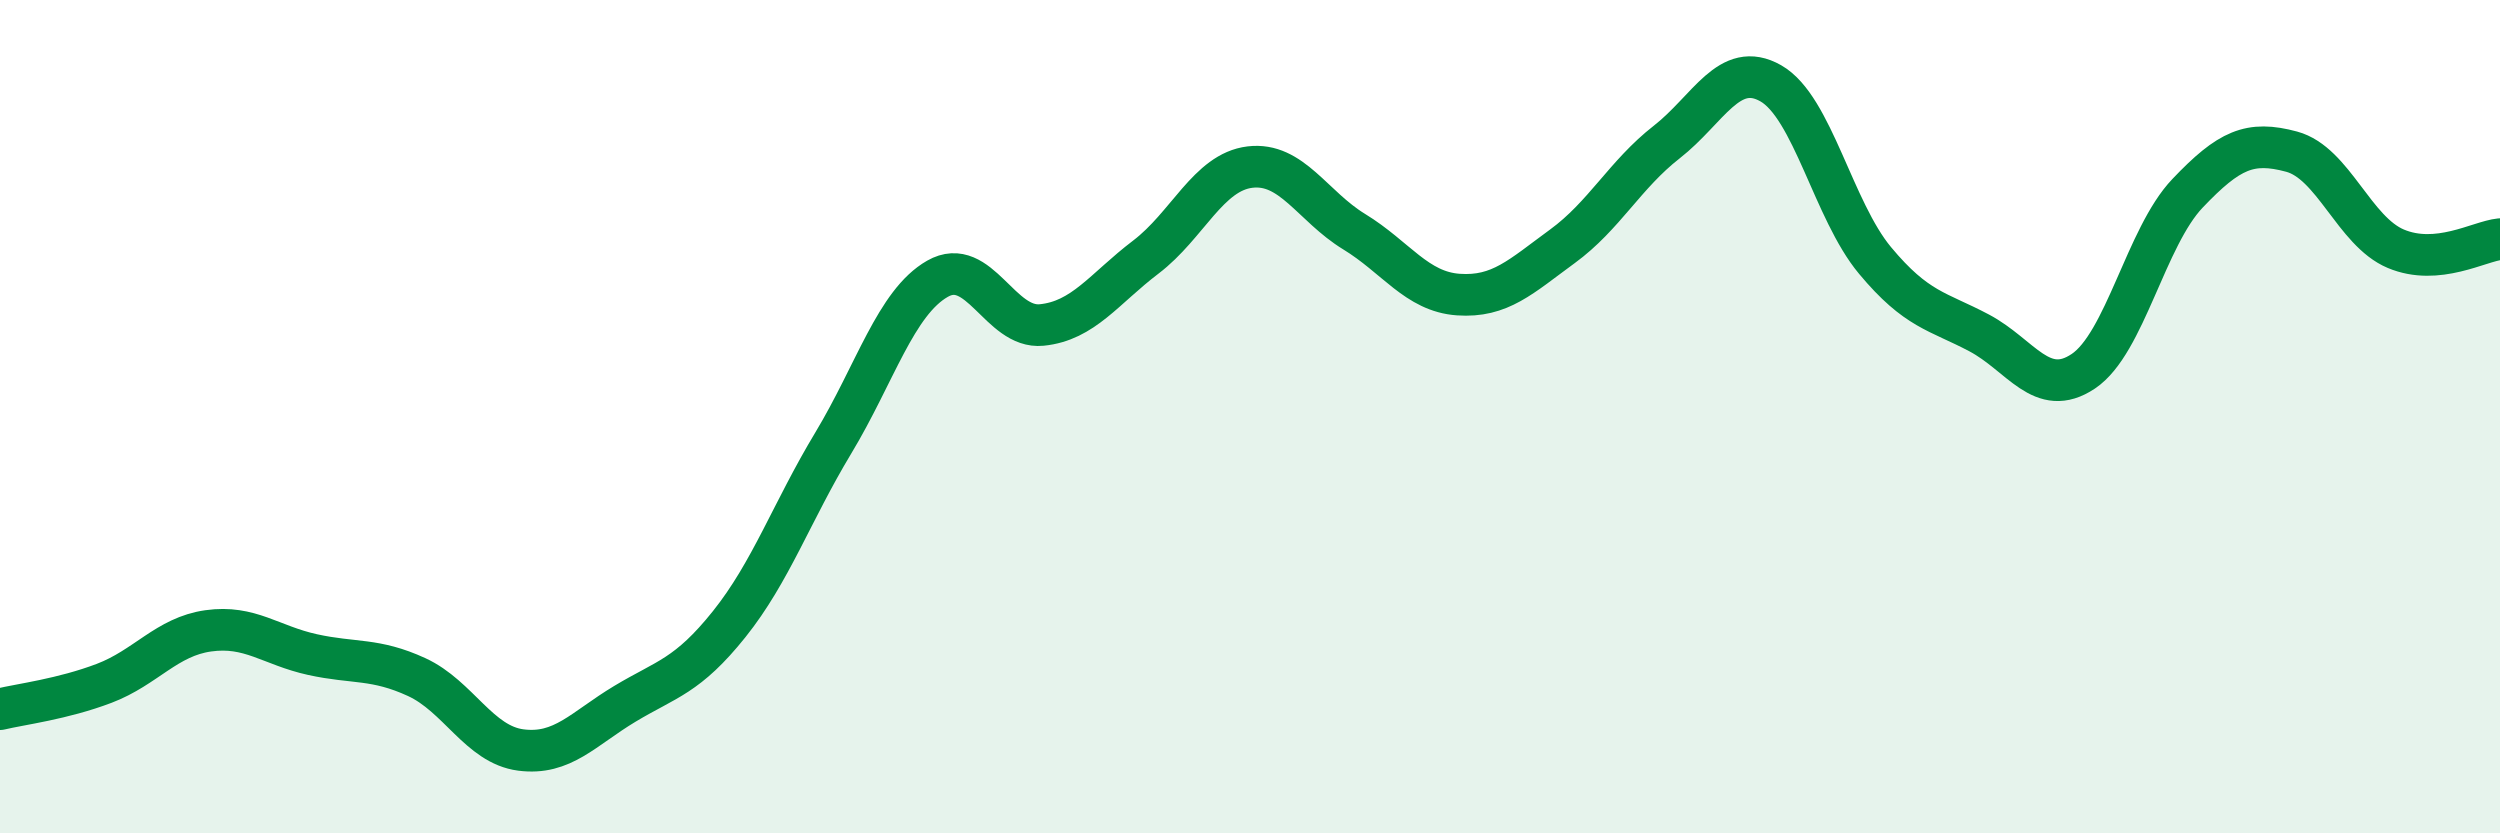 
    <svg width="60" height="20" viewBox="0 0 60 20" xmlns="http://www.w3.org/2000/svg">
      <path
        d="M 0,17.02 C 0.5,16.9 1.5,16.78 2.5,16.4 C 3.5,16.02 4,15.28 5,15.14 C 6,15 6.5,15.49 7.5,15.71 C 8.5,15.93 9,15.79 10,16.25 C 11,16.71 11.5,17.87 12.5,18 C 13.5,18.13 14,17.49 15,16.89 C 16,16.29 16.5,16.23 17.5,14.98 C 18.5,13.73 19,12.29 20,10.63 C 21,8.97 21.5,7.26 22.5,6.69 C 23.5,6.12 24,7.9 25,7.8 C 26,7.7 26.5,6.93 27.5,6.17 C 28.5,5.41 29,4.13 30,4.01 C 31,3.89 31.5,4.95 32.5,5.56 C 33.5,6.17 34,7 35,7.07 C 36,7.14 36.5,6.64 37.5,5.91 C 38.5,5.18 39,4.19 40,3.41 C 41,2.63 41.5,1.43 42.5,2 C 43.5,2.57 44,5.05 45,6.25 C 46,7.45 46.5,7.46 47.5,7.99 C 48.5,8.52 49,9.58 50,8.91 C 51,8.24 51.5,5.69 52.5,4.64 C 53.5,3.59 54,3.37 55,3.64 C 56,3.91 56.5,5.55 57.5,5.97 C 58.5,6.39 59.5,5.79 60,5.74L60 20L0 20Z"
        fill="#008740"
        opacity="0.1"
        stroke-linecap="round"
        stroke-linejoin="round"
      />
      <path
        d="M 0,17.02 C 0.5,16.9 1.5,16.78 2.5,16.4 C 3.5,16.02 4,15.28 5,15.14 C 6,15 6.5,15.49 7.5,15.71 C 8.5,15.93 9,15.79 10,16.25 C 11,16.71 11.5,17.87 12.5,18 C 13.5,18.13 14,17.49 15,16.89 C 16,16.29 16.5,16.23 17.5,14.98 C 18.5,13.73 19,12.29 20,10.63 C 21,8.97 21.5,7.26 22.5,6.69 C 23.5,6.12 24,7.9 25,7.8 C 26,7.7 26.5,6.93 27.5,6.17 C 28.5,5.41 29,4.13 30,4.01 C 31,3.89 31.5,4.95 32.5,5.56 C 33.5,6.17 34,7 35,7.07 C 36,7.14 36.5,6.64 37.5,5.91 C 38.5,5.18 39,4.19 40,3.41 C 41,2.63 41.5,1.43 42.5,2 C 43.5,2.57 44,5.05 45,6.25 C 46,7.45 46.5,7.46 47.5,7.99 C 48.5,8.52 49,9.58 50,8.91 C 51,8.24 51.5,5.69 52.5,4.64 C 53.5,3.59 54,3.37 55,3.64 C 56,3.91 56.5,5.55 57.5,5.97 C 58.5,6.39 59.5,5.79 60,5.74"
        stroke="#008740"
        stroke-width="1"
        fill="none"
        stroke-linecap="round"
        stroke-linejoin="round"
      />
    </svg>
  